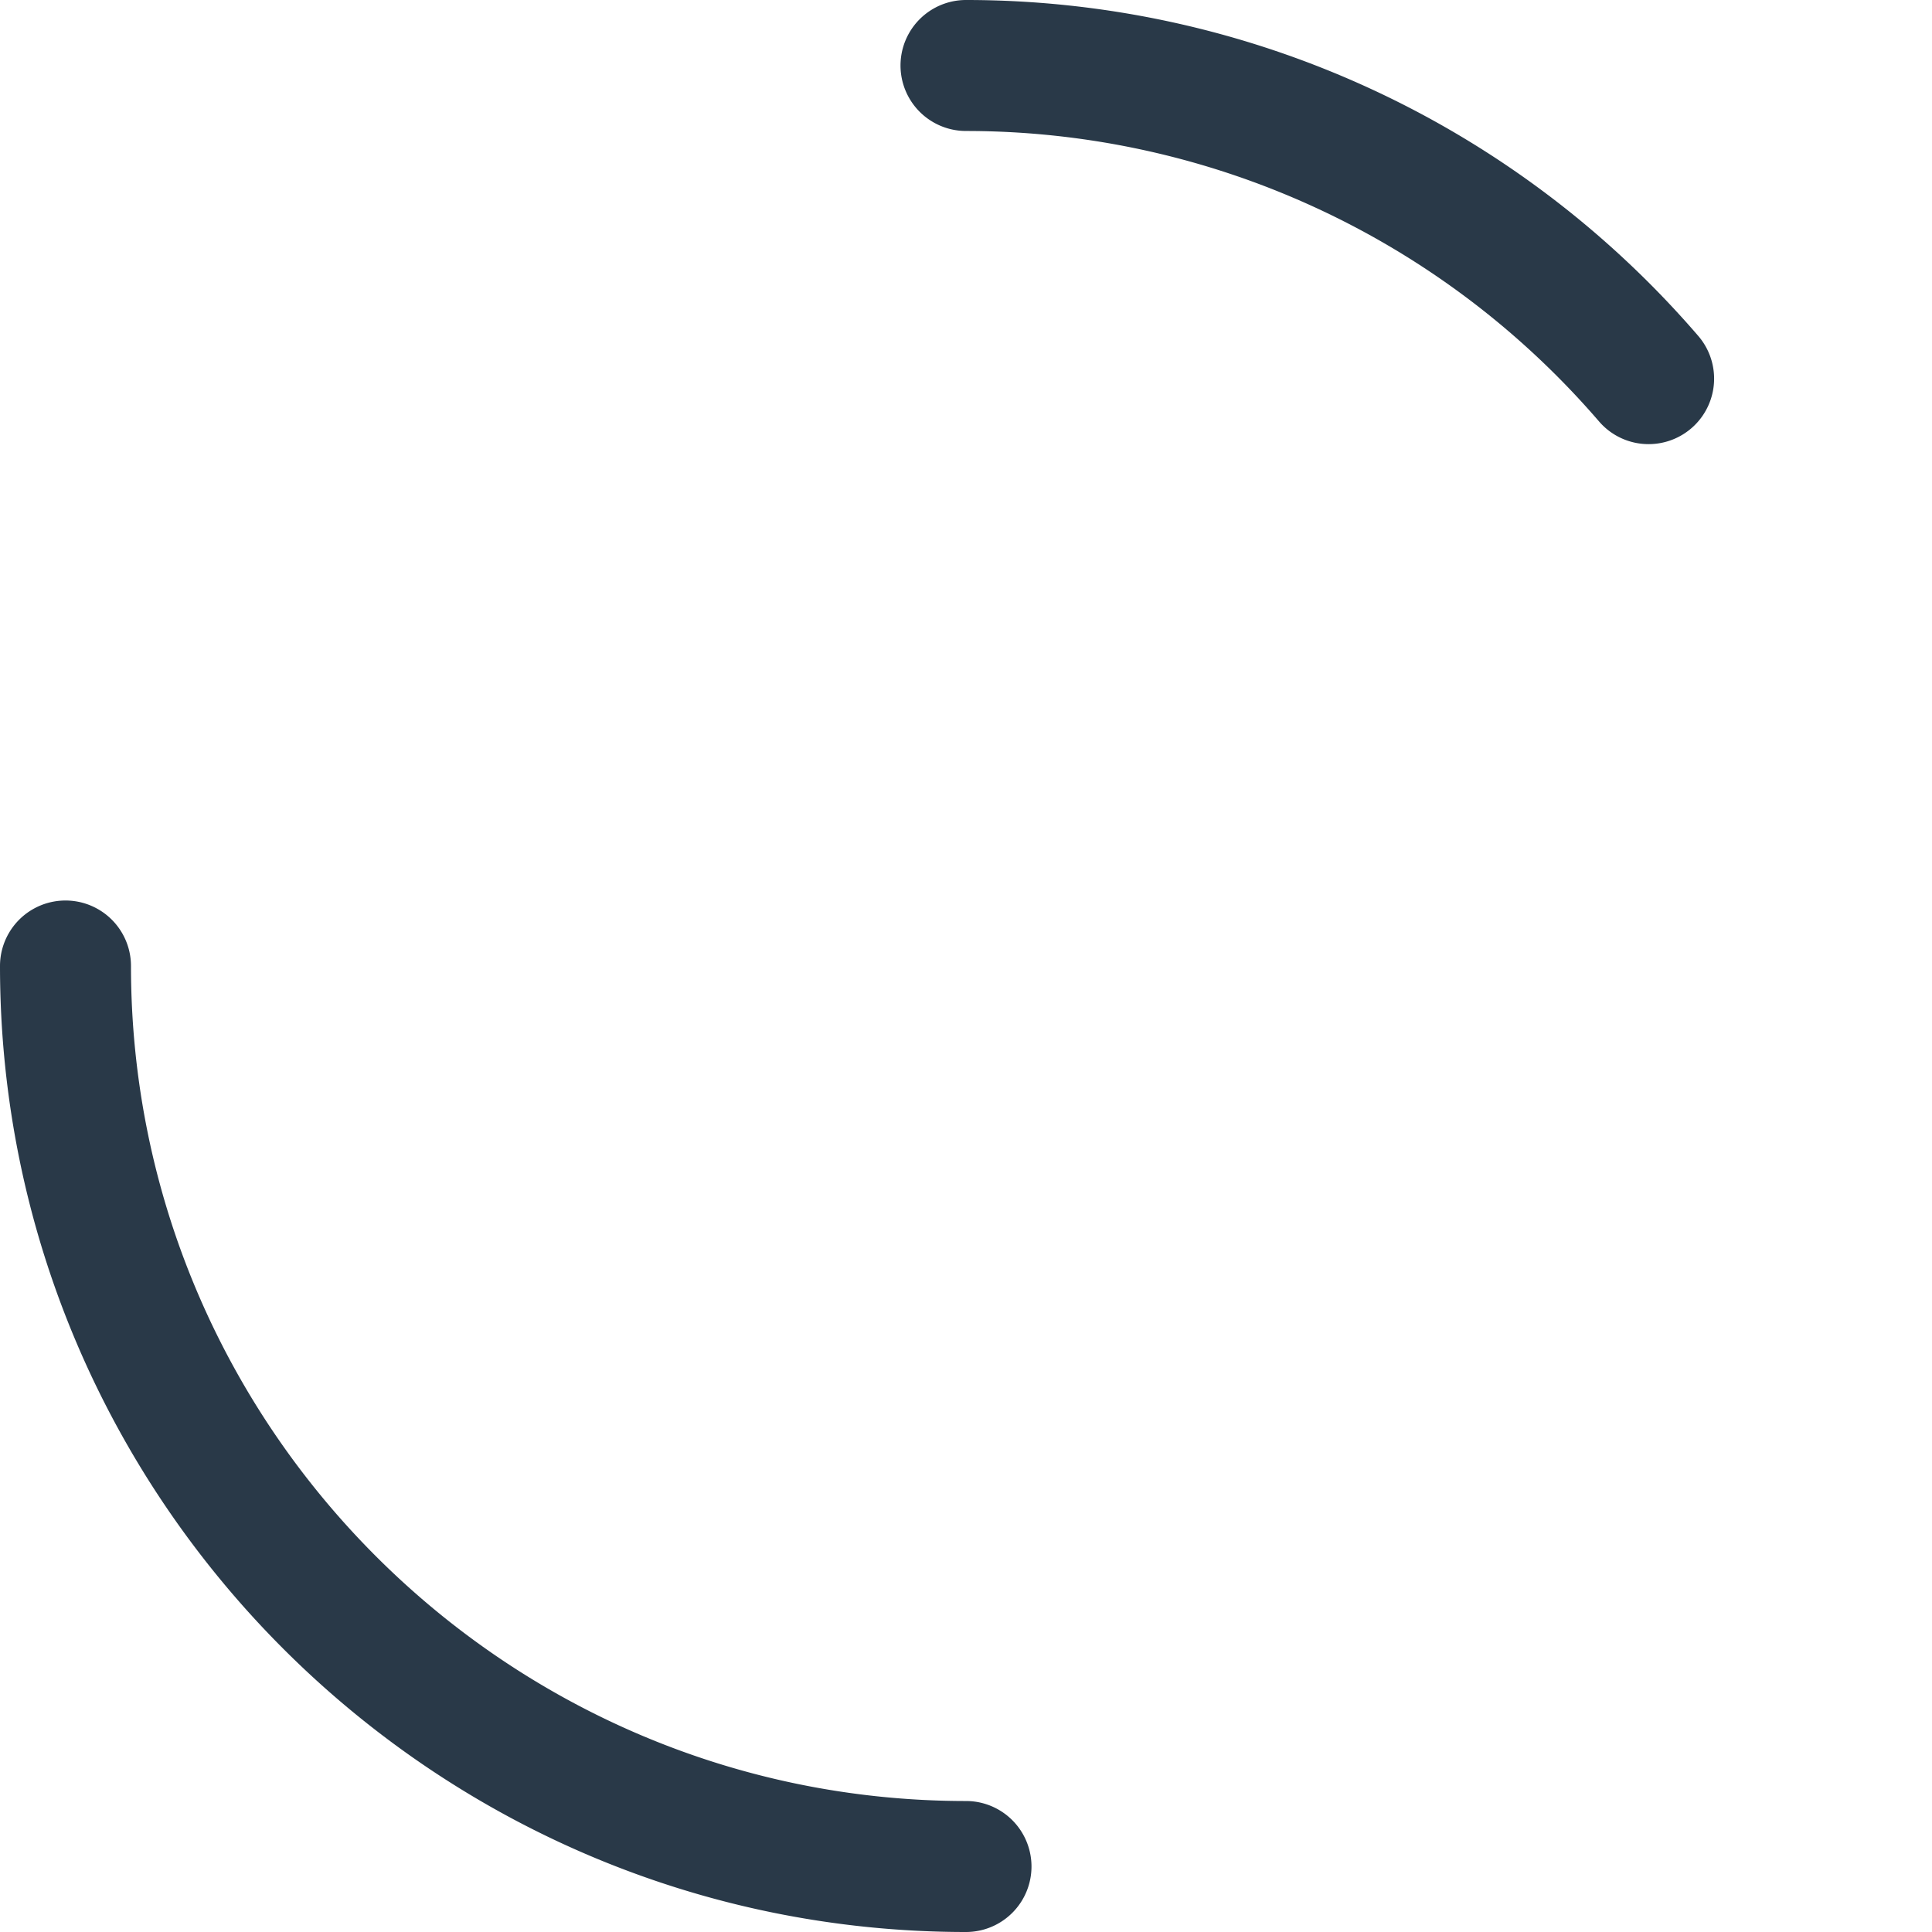 <svg xmlns="http://www.w3.org/2000/svg" viewBox="0 0 236 236"><path fill="#293948" d="M118 236C52.935 236 0 183.065 0 118a8 8 0 0 1 16 0c0 56.243 45.757 102 102 102a8 8 0 0 1 0 16M201.387 54.252a7.98 7.98 0 0 1-6.065-2.779C175.906 28.93 147.723 16 118.001 16a8 8 0 0 1 0-16c34.385 0 66.986 14.956 89.444 41.032a7.999 7.999 0 0 1-6.058 13.22"/></svg>